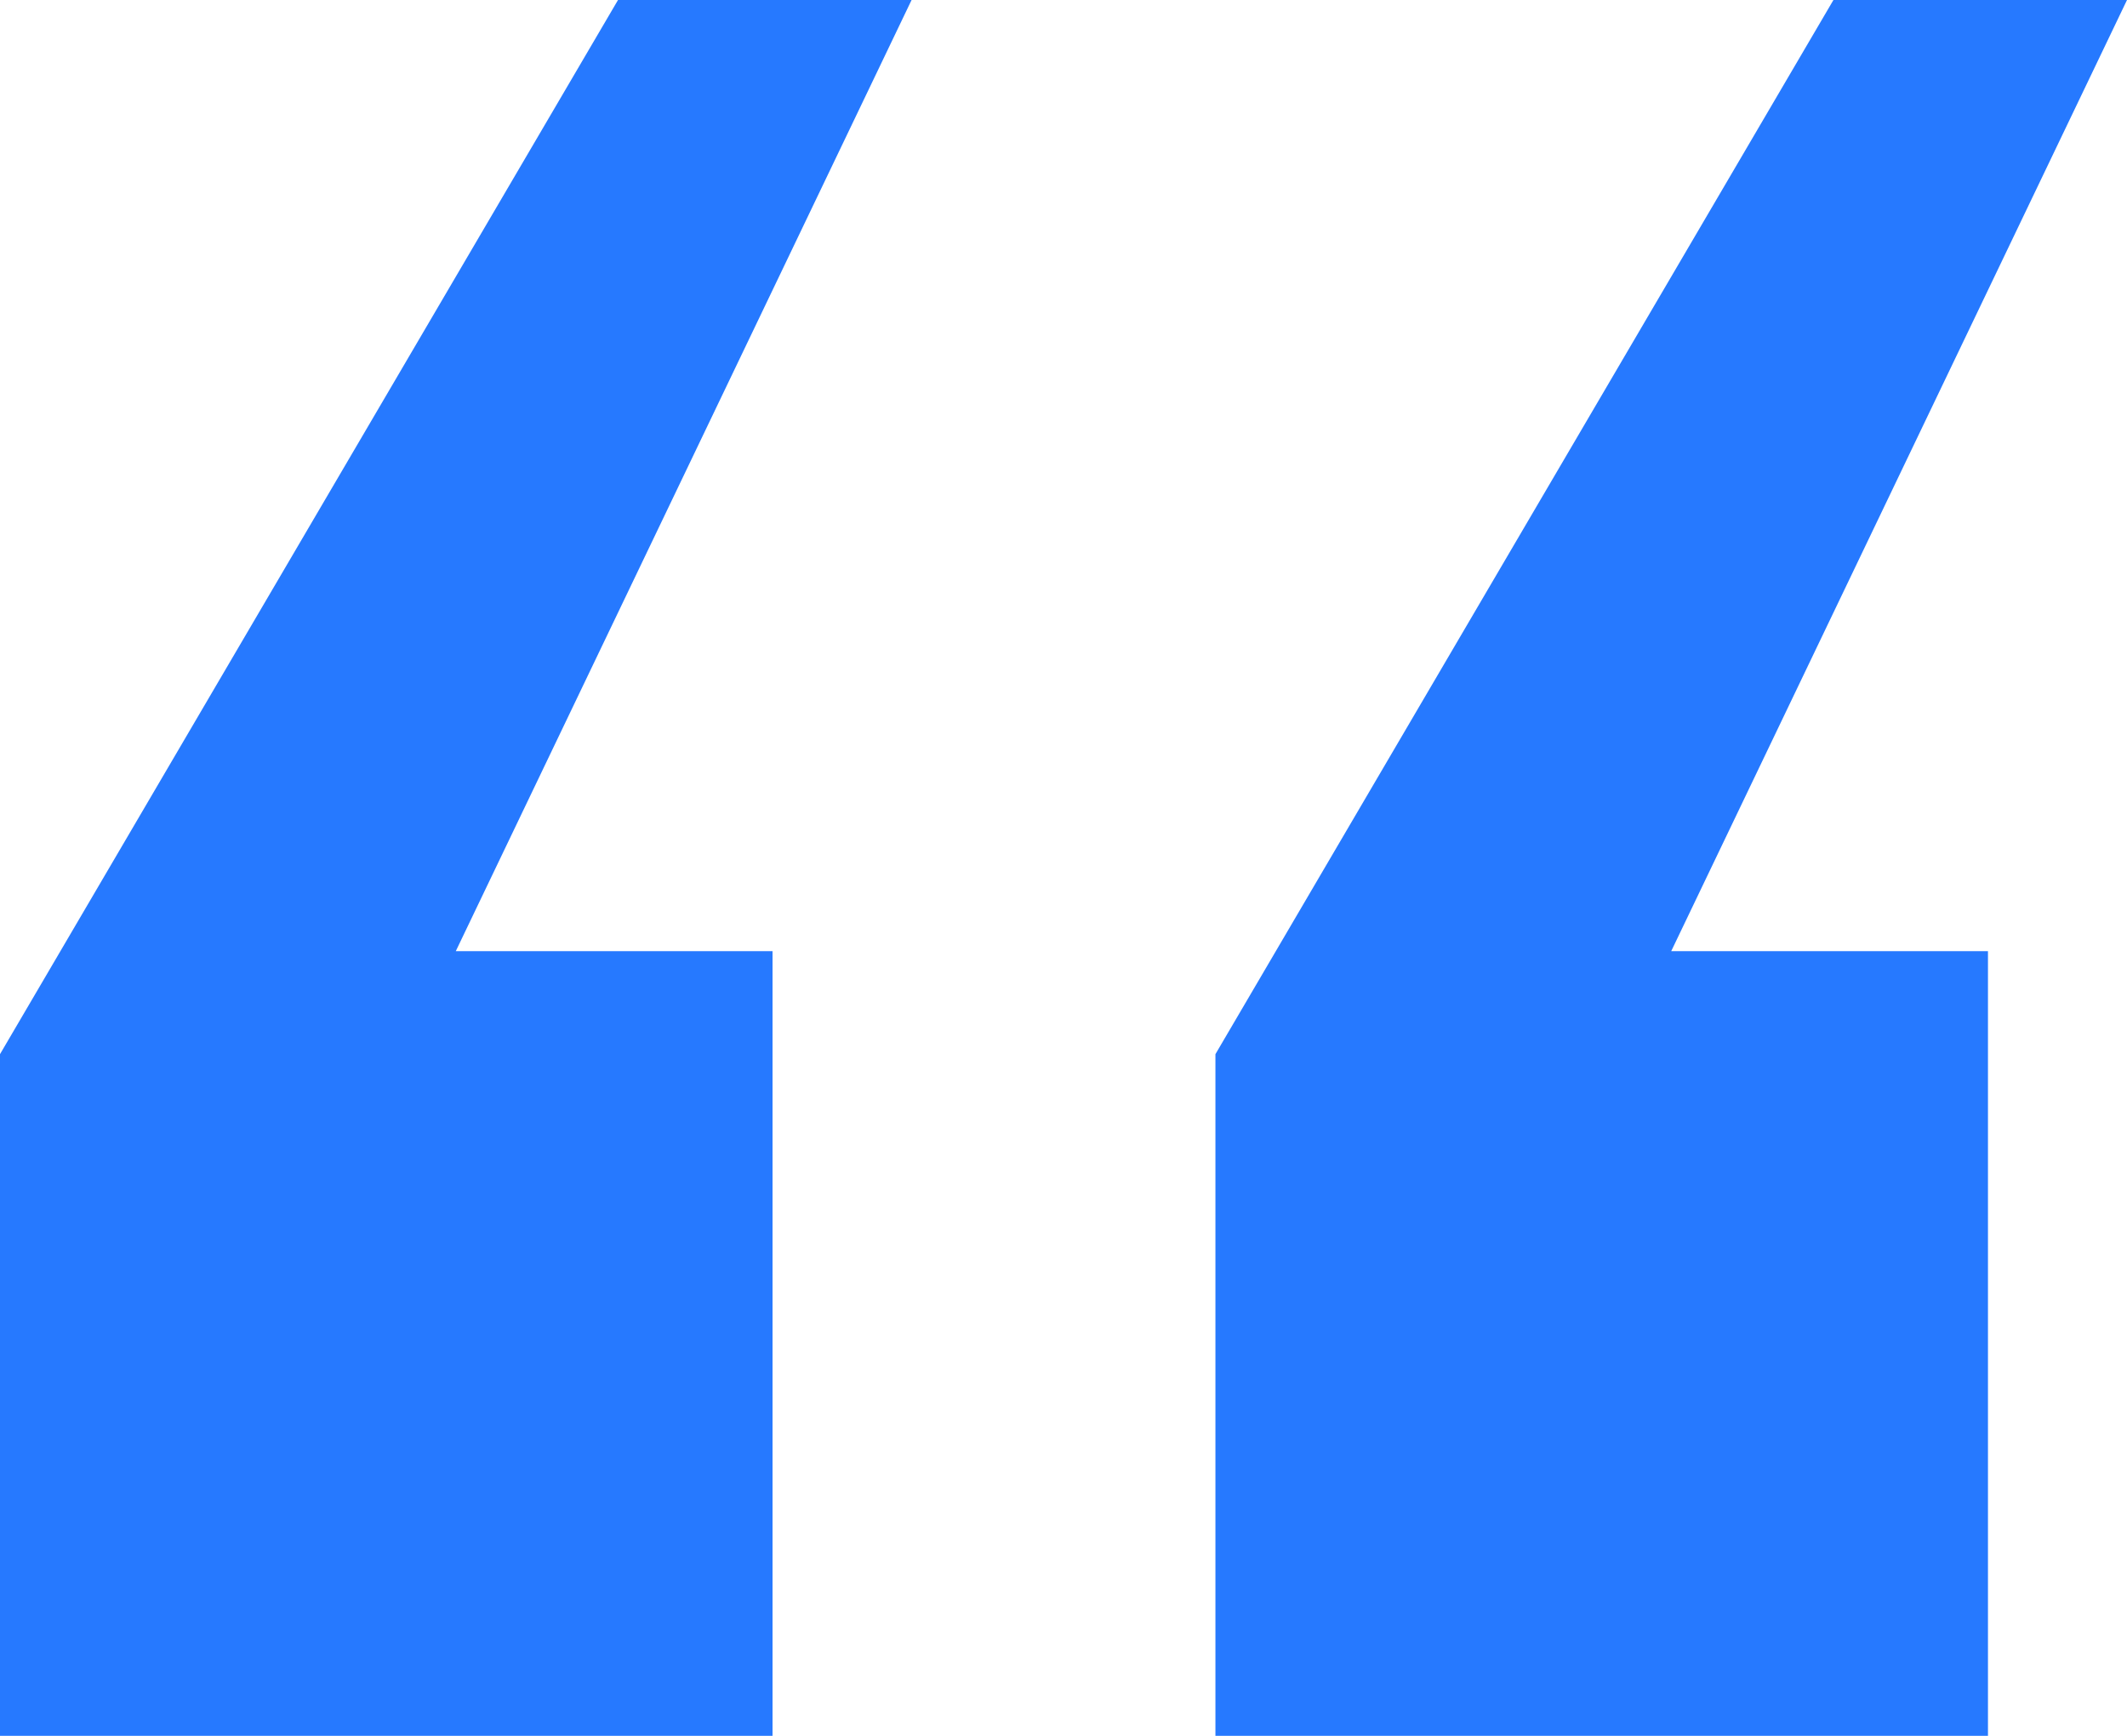 <?xml version="1.0" encoding="UTF-8"?>
<svg width="49px" height="40px" viewBox="0 0 49 40" version="1.1" xmlns="http://www.w3.org/2000/svg" xmlns:xlink="http://www.w3.org/1999/xlink">
    <title>“</title>
    <g id="presentation" stroke="none" stroke-width="1" fill="none" fill-rule="evenodd">
        <g id="home" transform="translate(-1146, -3663)" fill="#2679FF" fill-rule="nonzero">
            <g id="aboutus" transform="translate(150, 3590)">
                <g id="quote" transform="translate(900, 73)">
                    <g id="“" transform="translate(96, 0)">
                        <path d="M28,40 L45.797,40 L45.797,21.918 L38.5,21.918 L49,0 L42.237,0 L28,24.292 L28,40 Z M0,40 L17.797,40 L17.797,21.918 L10.5,21.918 L21,0 L14.237,0 L0,24.292 L0,40 Z" id="Shape"></path>
                    </g>
                </g>
            </g>
        </g>
    </g>
</svg>